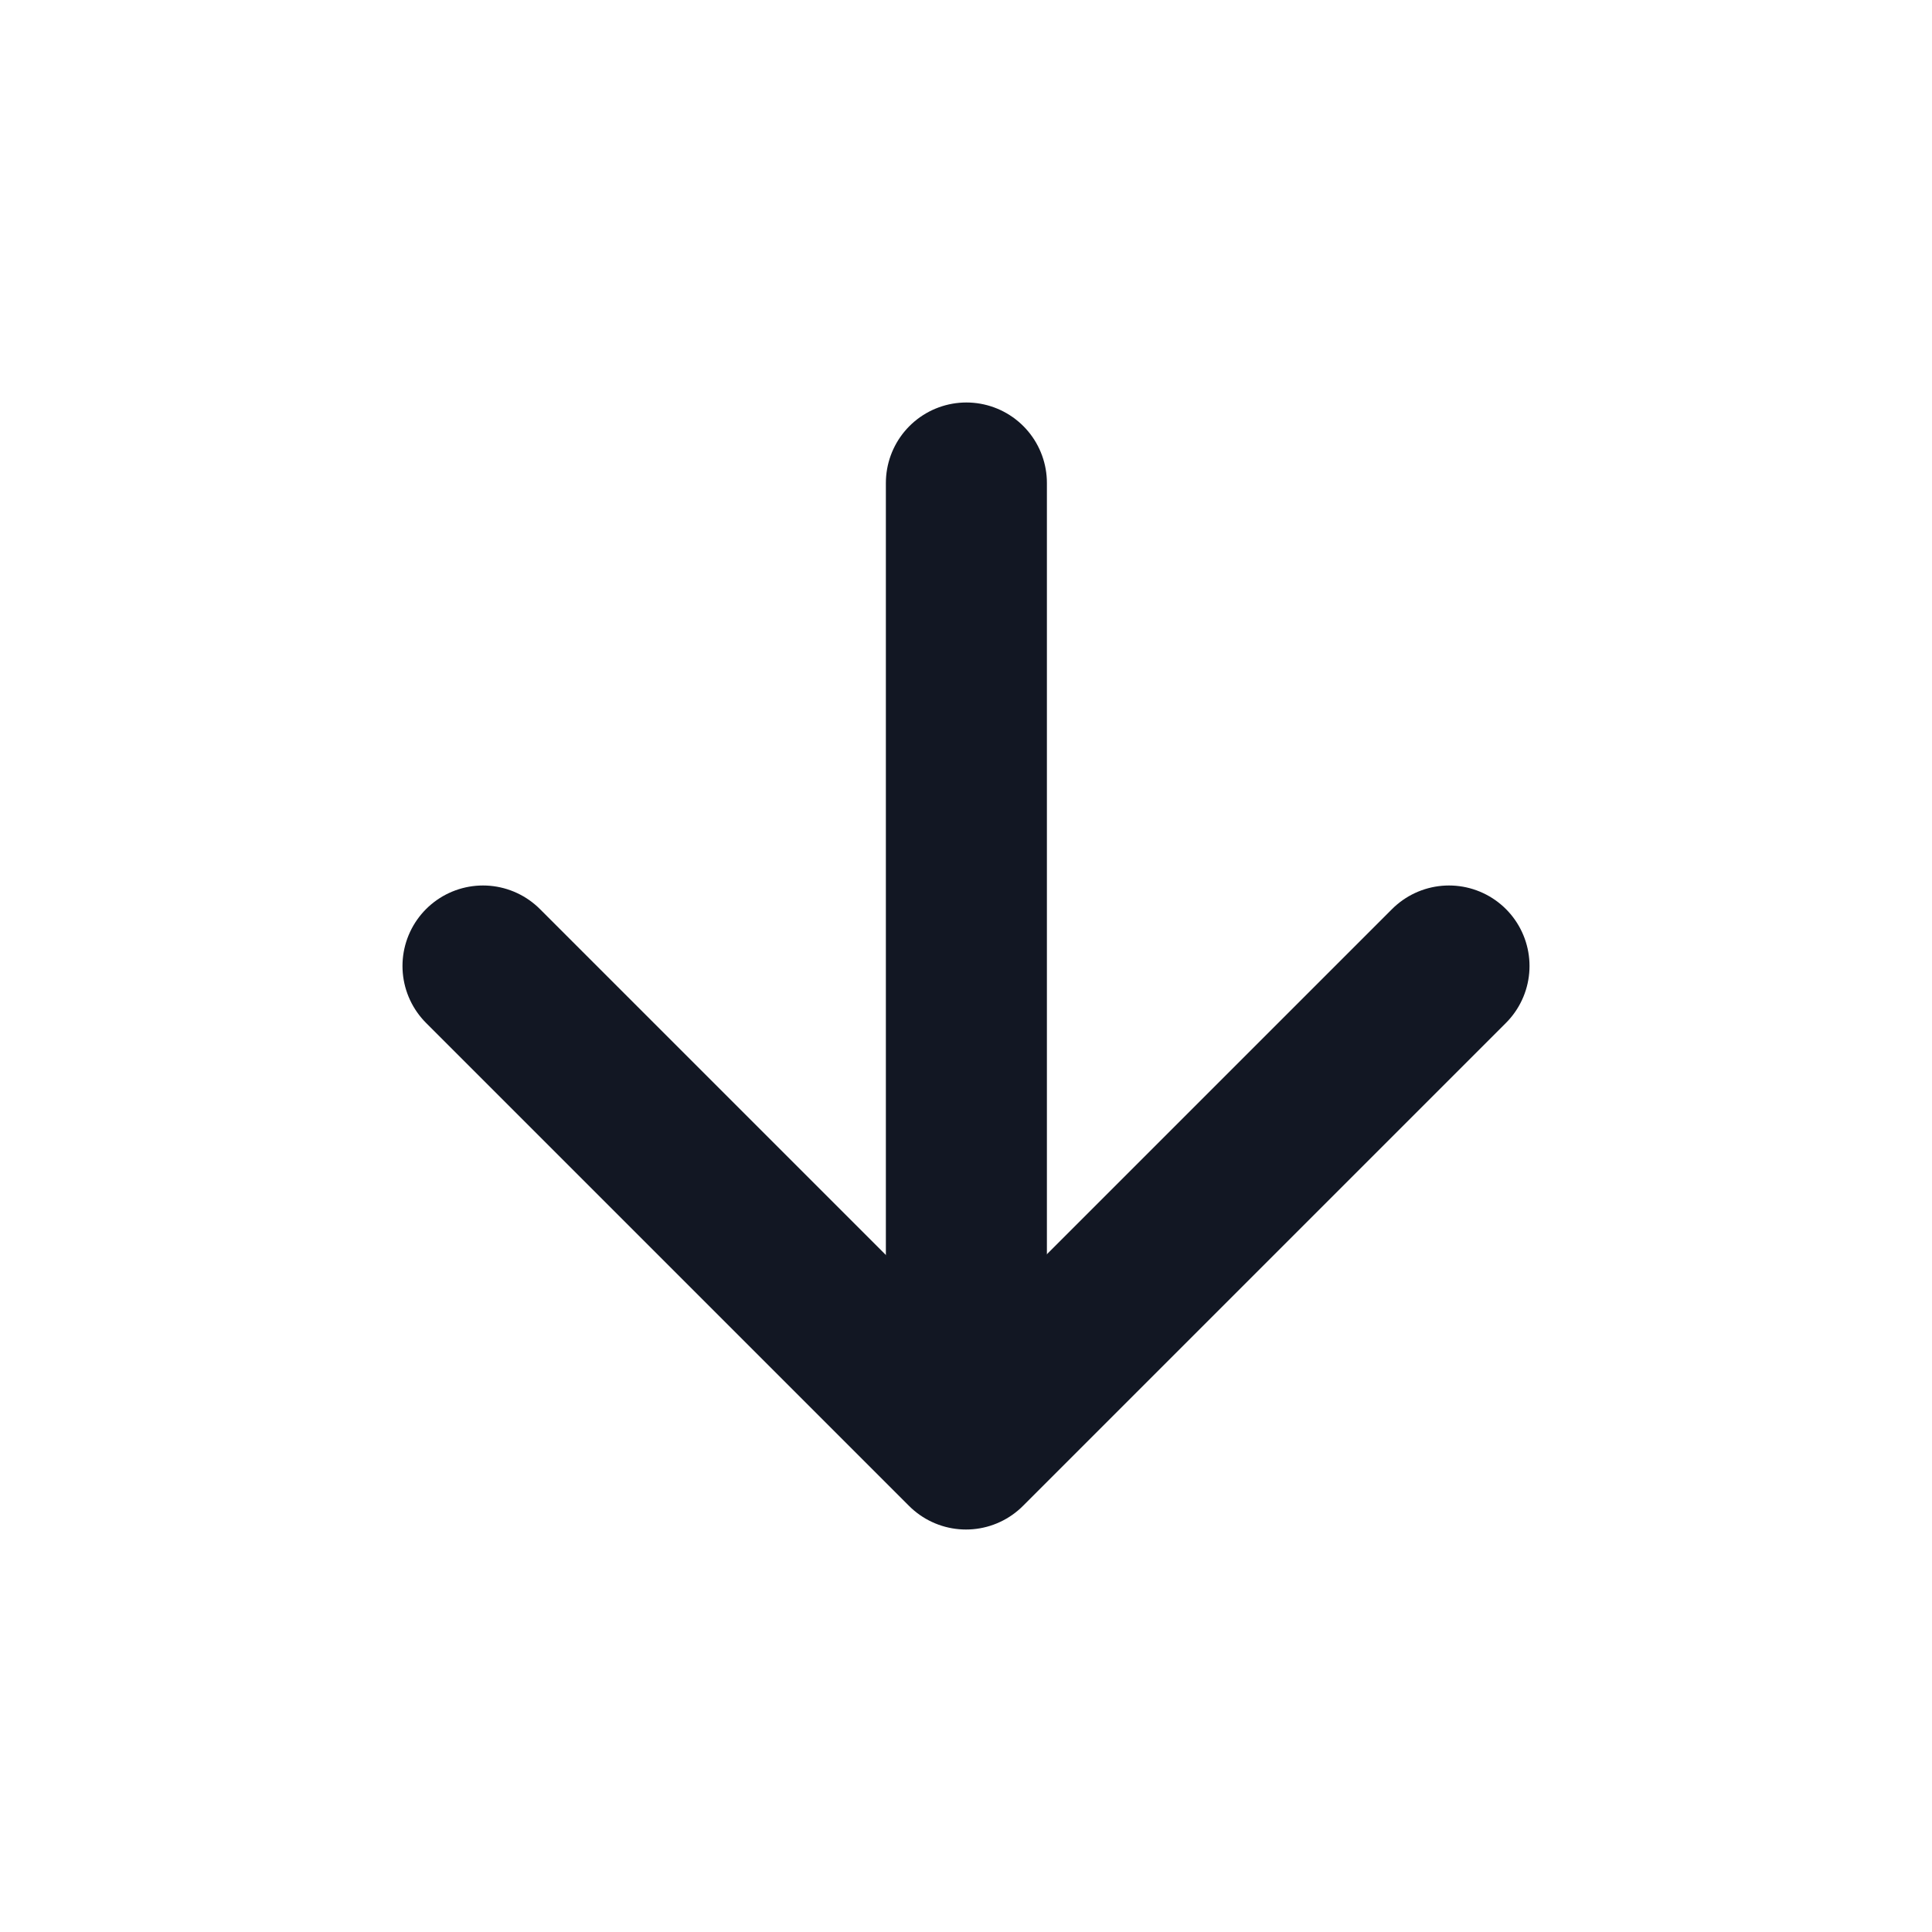 <svg width="20" height="20" viewBox="0 0 20 20" fill="none" xmlns="http://www.w3.org/2000/svg">
<path d="M10.004 14.958V5" stroke="#121723" stroke-width="1.667" stroke-linecap="round" stroke-linejoin="round"/>
<path d="M15 10L10 15L5 10" stroke="#121723" stroke-width="1.667" stroke-linecap="round" stroke-linejoin="round"/>
</svg>
